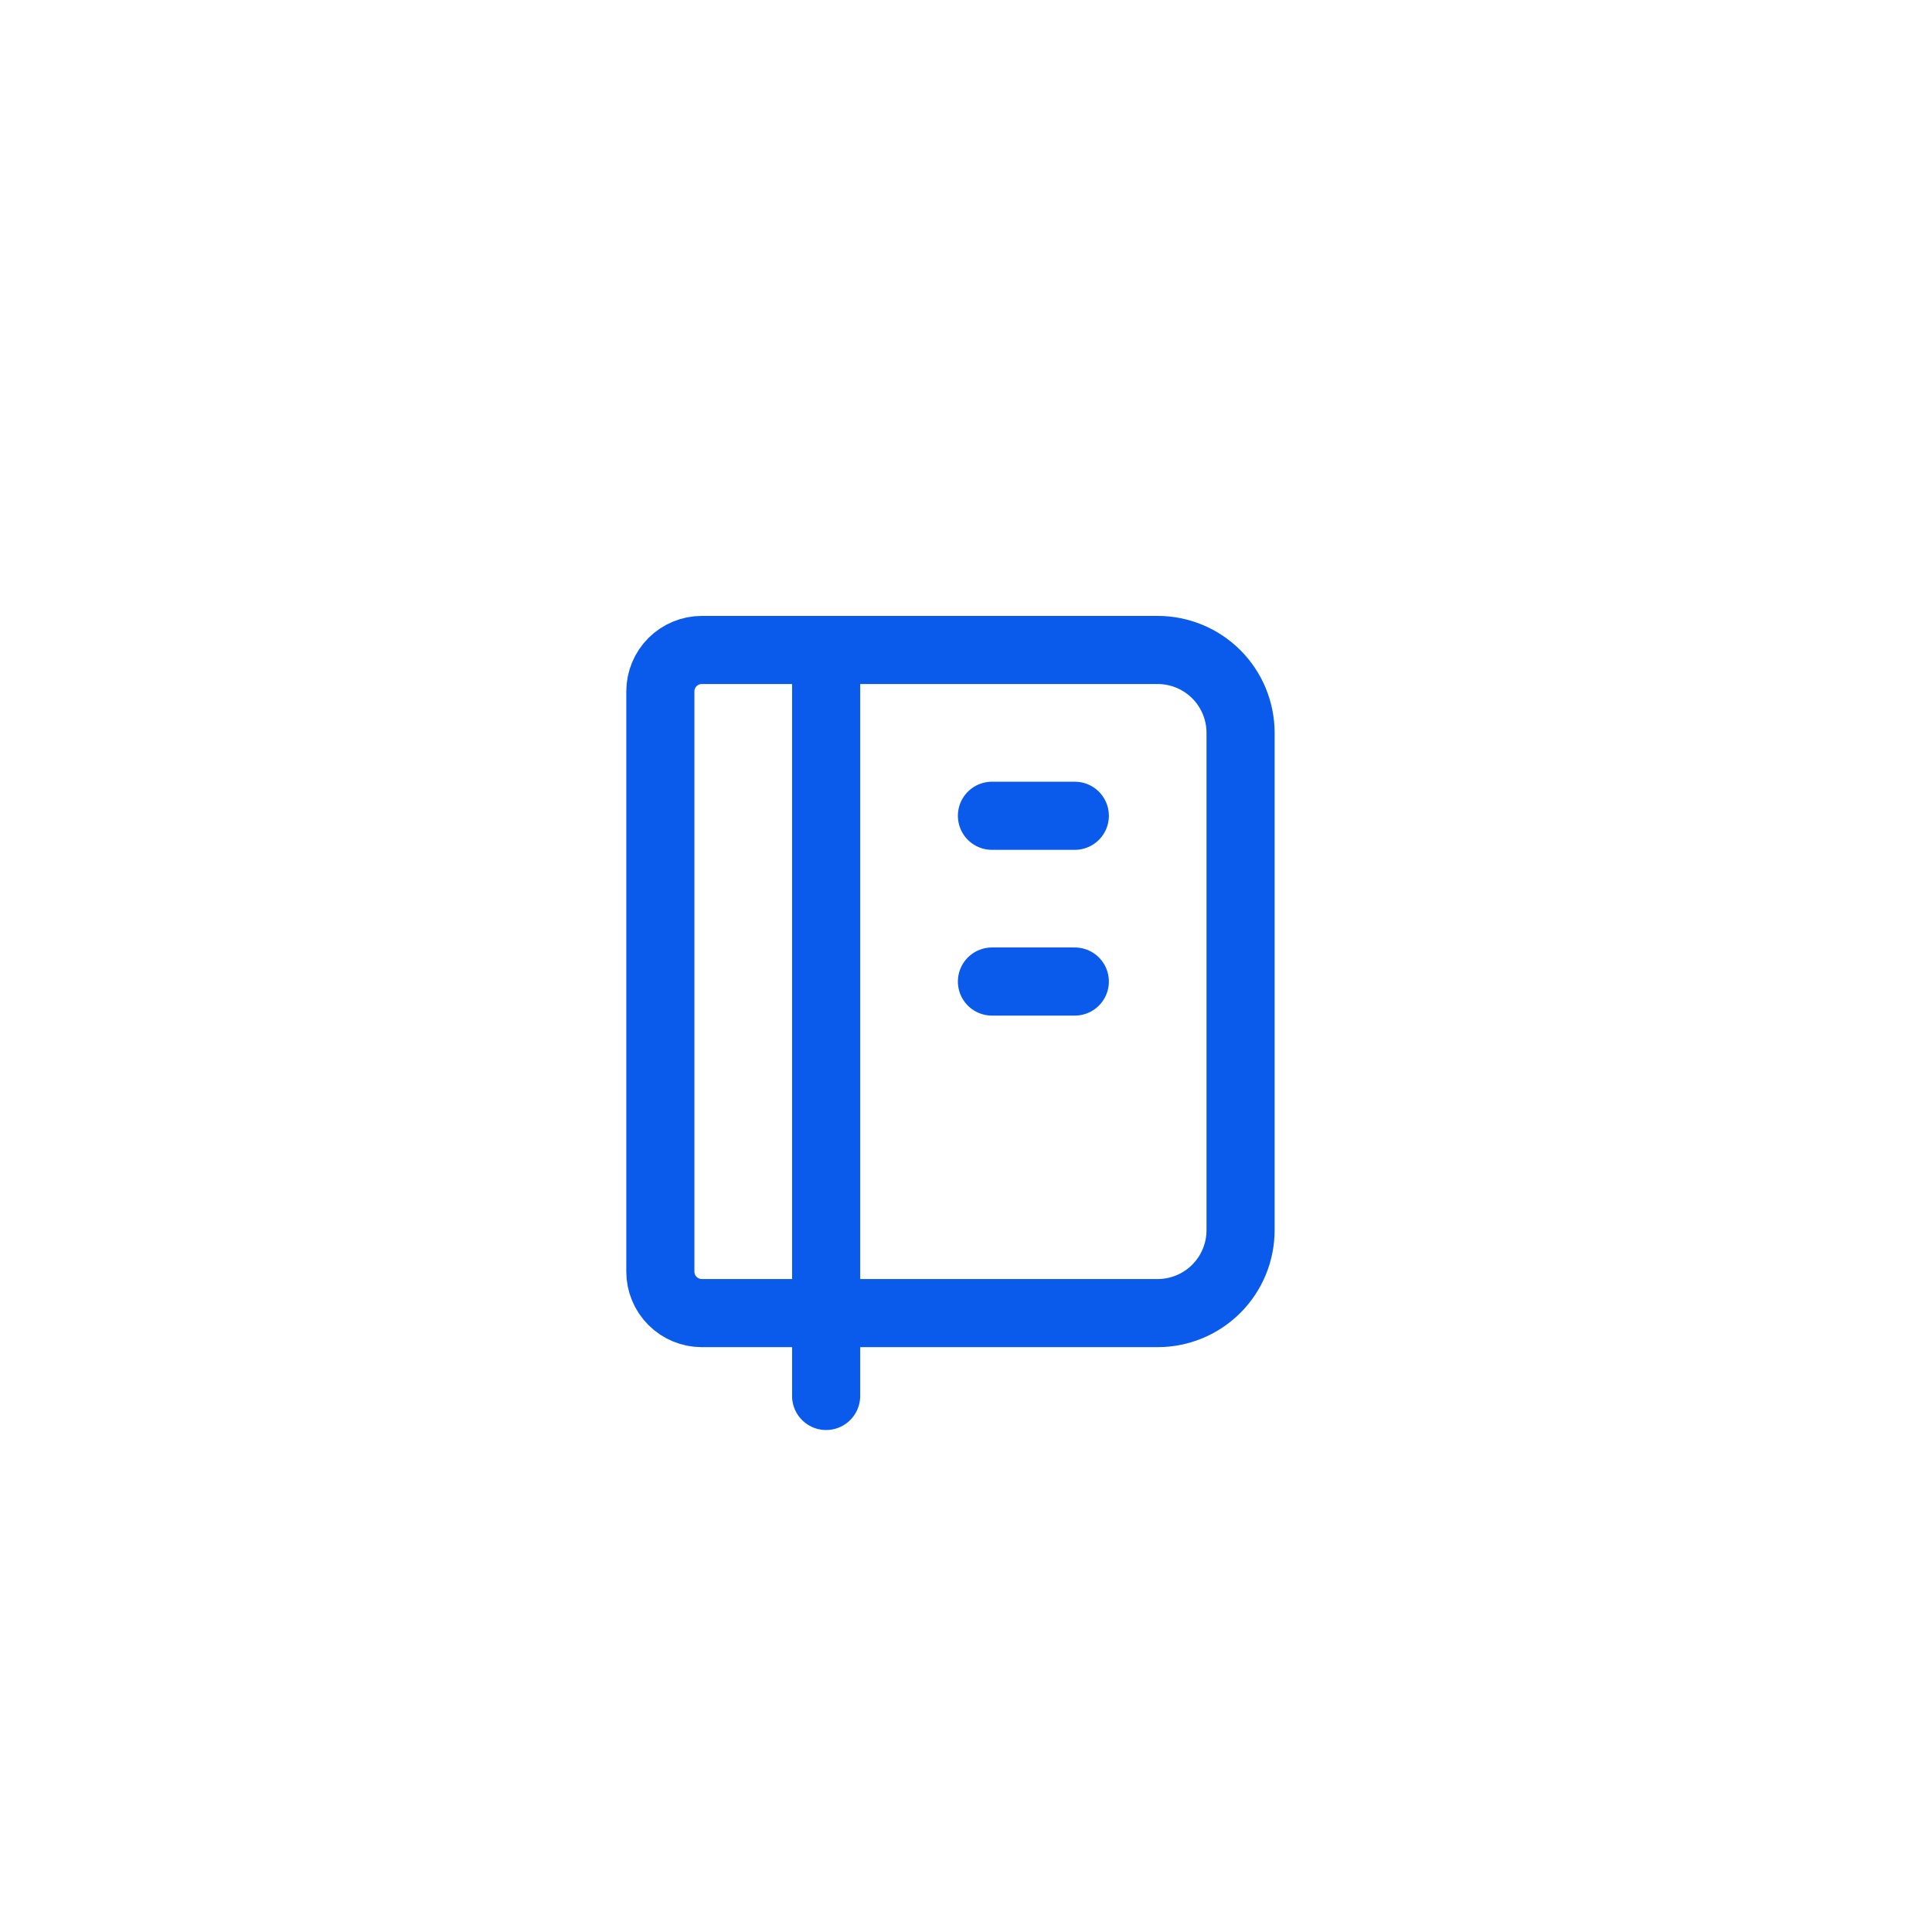 <?xml version="1.0" encoding="UTF-8"?> <svg xmlns="http://www.w3.org/2000/svg" width="78" height="78" viewBox="0 0 78 78" fill="none"><g filter="url(#filter0_d_77_4313)"><circle cx="39" cy="35" r="32" fill="white"></circle><g clip-path="url(#clip0_77_4313)"><path d="M33.353 22.241V52.359M28.333 22.241H46.739C47.626 22.241 48.477 22.594 49.105 23.221C49.732 23.849 50.085 24.7 50.085 25.588V45.666C50.085 46.554 49.732 47.405 49.105 48.032C48.477 48.66 47.626 49.013 46.739 49.013H28.333C27.89 49.013 27.464 48.836 27.15 48.522C26.836 48.209 26.66 47.783 26.66 47.339V23.914C26.66 23.471 26.836 23.045 27.15 22.731C27.464 22.418 27.89 22.241 28.333 22.241Z" stroke="#0A5BEB" stroke-width="2.75" stroke-linecap="round" stroke-linejoin="round"></path><path d="M40.047 28.935H43.393" stroke="#0A5BEB" stroke-width="2.75" stroke-linecap="round" stroke-linejoin="round"></path><path d="M40.047 35.627H43.393" stroke="#0A5BEB" stroke-width="2.75" stroke-linecap="round" stroke-linejoin="round"></path></g></g><defs><filter id="filter0_d_77_4313" x="0" y="0" width="78" height="78" filterUnits="userSpaceOnUse" color-interpolation-filters="sRGB"><feFlood flood-opacity="0" result="BackgroundImageFix"></feFlood><feColorMatrix in="SourceAlpha" type="matrix" values="0 0 0 0 0 0 0 0 0 0 0 0 0 0 0 0 0 0 127 0" result="hardAlpha"></feColorMatrix><feOffset dy="4"></feOffset><feGaussianBlur stdDeviation="3.5"></feGaussianBlur><feComposite in2="hardAlpha" operator="out"></feComposite><feColorMatrix type="matrix" values="0 0 0 0 0 0 0 0 0 0 0 0 0 0 0 0 0 0 0.09 0"></feColorMatrix><feBlend mode="normal" in2="BackgroundImageFix" result="effect1_dropShadow_77_4313"></feBlend><feBlend mode="normal" in="SourceGraphic" in2="effect1_dropShadow_77_4313" result="shape"></feBlend></filter><clipPath id="clip0_77_4313"><rect width="40.157" height="40.157" fill="white" transform="translate(18.295 15.549)"></rect></clipPath></defs></svg> 